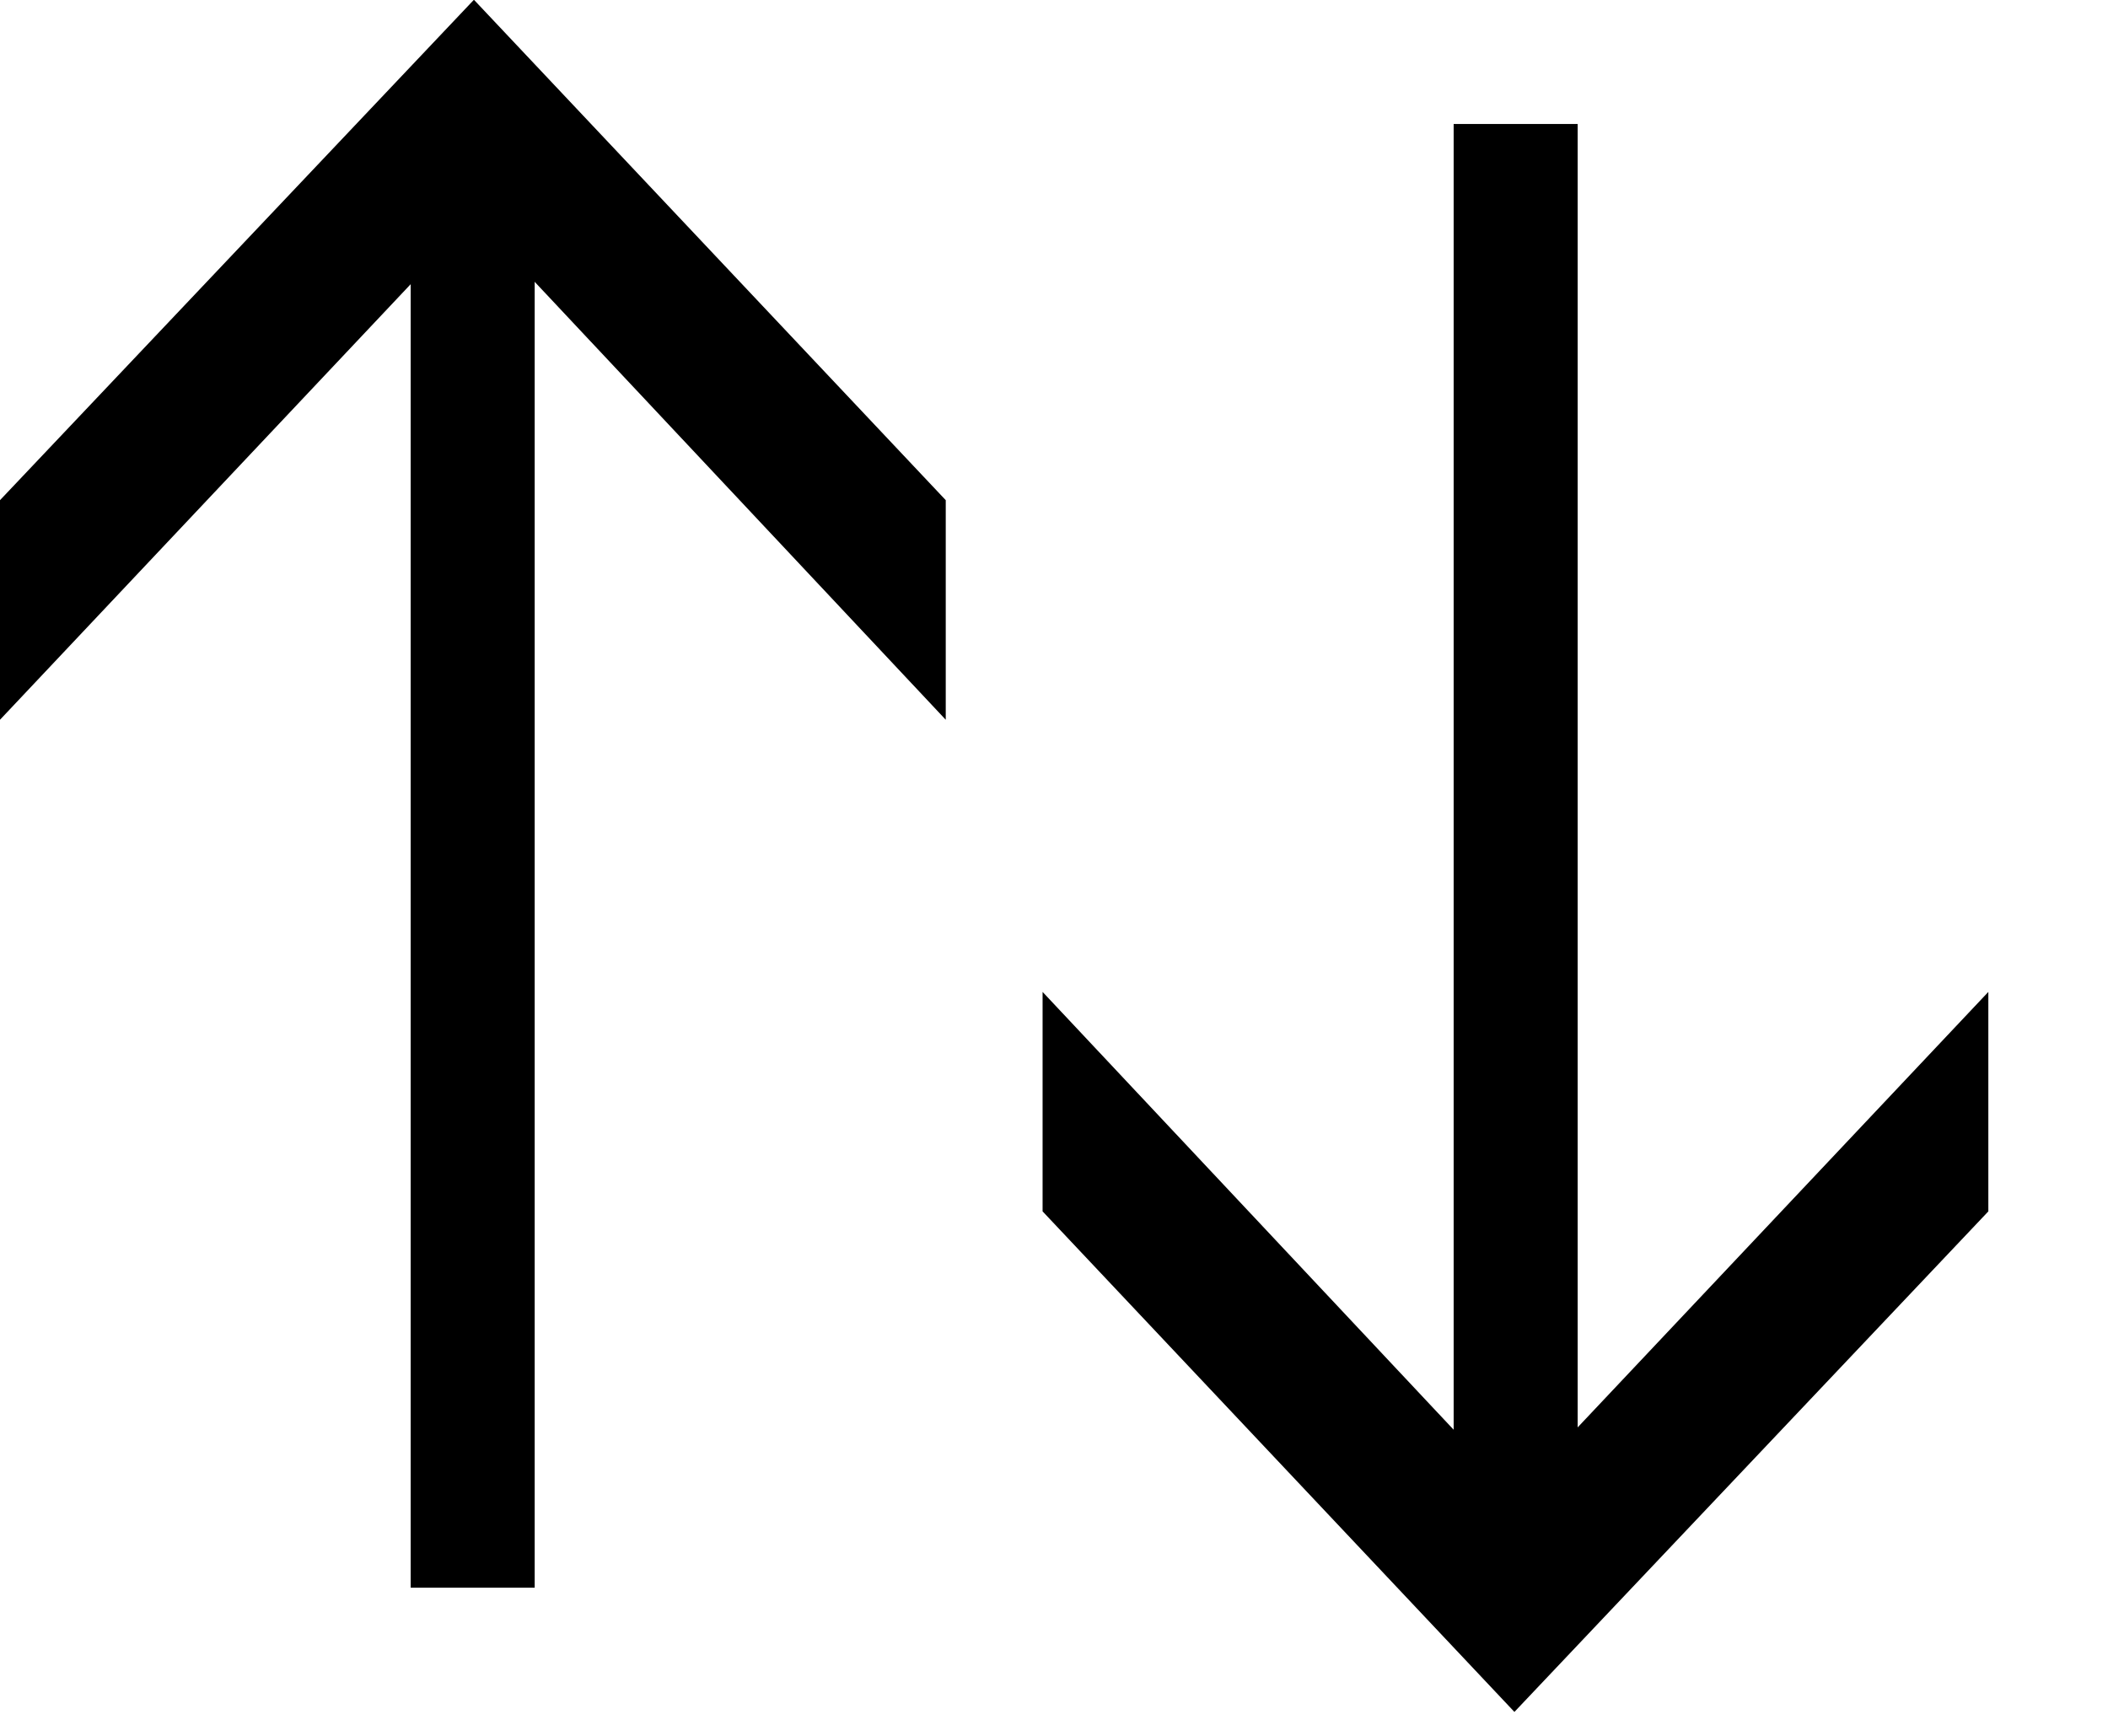 <svg width="17" height="14" viewBox="0 0 17 14" fill="none" xmlns="http://www.w3.org/2000/svg">
<path d="M7.627 4.034L7.627 5.805L3.822 1.751L0 5.805L-7.73782e-08 4.034L3.822 -0.002L7.627 4.034Z" fill="black"/>
<path d="M8.408 9.77L8.408 8L12.213 12.053L16.035 8L16.035 9.77L12.213 13.807L8.408 9.77Z" fill="black"/>
<path d="M3.312 12.805L3.312 0.805L4.312 0.805L4.312 12.805L3.312 12.805Z" fill="black"/>
<path d="M12.723 1L12.723 13L11.723 13L11.723 1L12.723 1Z" fill="black"/>
</svg>
